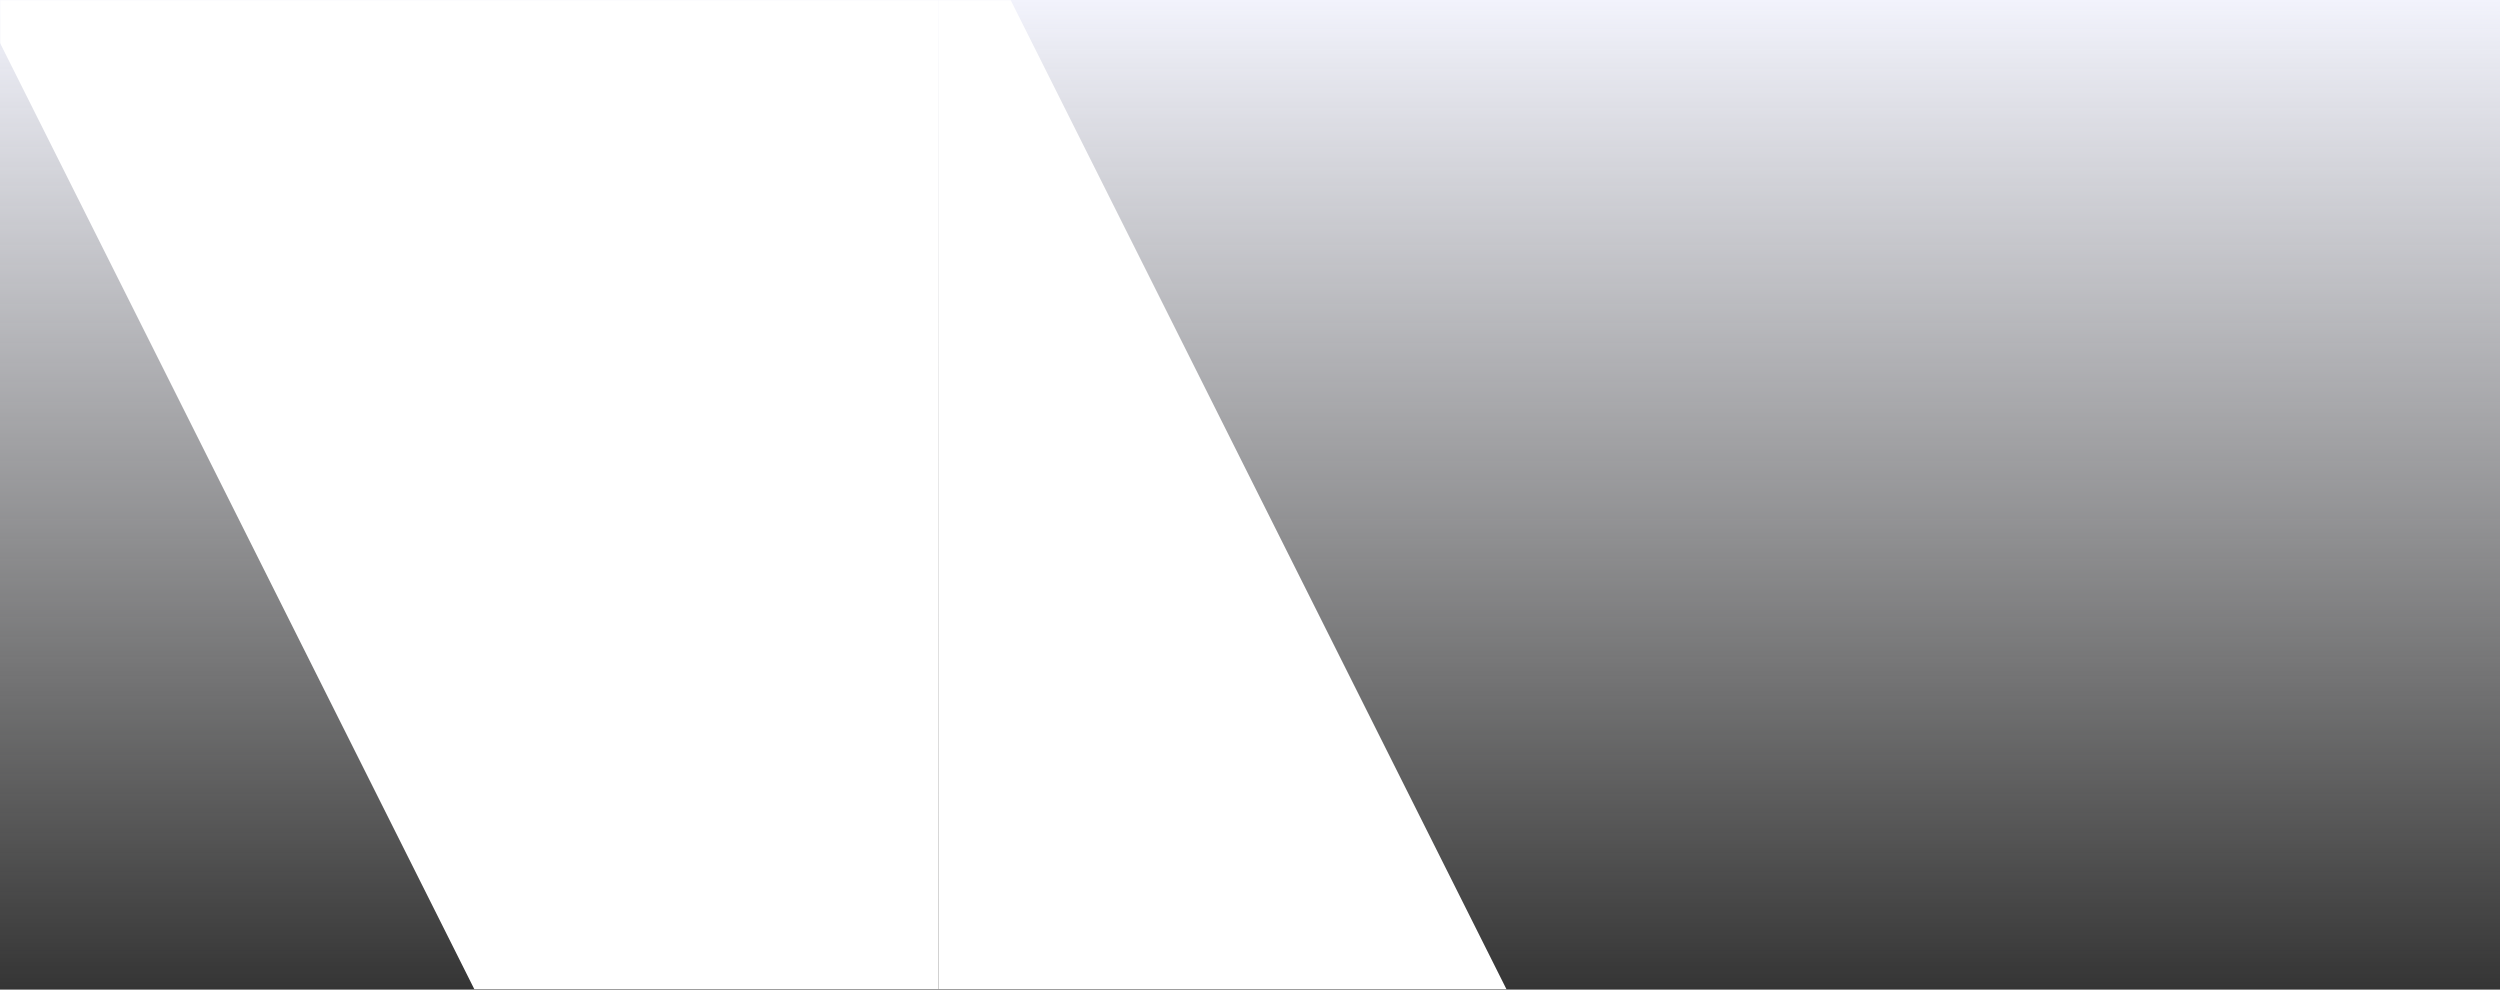 <svg width="1440" height="570" viewBox="0 0 1440 570" fill="none" xmlns="http://www.w3.org/2000/svg">
<rect x="0" y="0" width="1440" height="570" fill="#333333" stroke="none"/>
<rect width="1440" height="570" transform="matrix(1 0 0 -1 0 570)" fill="url(#paint0_linear_155_1571)"/>
<mask id="mask0_155_1571" style="mask-type:alpha" maskUnits="userSpaceOnUse" x="0" y="0" width="1440" height="570">
<rect width="1440" height="570" transform="matrix(1 0 0 -1 0 570)" fill="white"/>
</mask>
<g mask="url(#mask0_155_1571)">
<path fill-rule="evenodd" clip-rule="evenodd" d="M-54 -82.998H540.5V1103L-54 -82.998Z" fill="white"/>
<path fill-rule="evenodd" clip-rule="evenodd" d="M540.5 -83L1135 1103H540.5V-83Z" fill="white"/>
</g>
<defs>
<linearGradient id="paint0_linear_155_1571" x1="0" y1="0" x2="0" y2="570" gradientUnits="userSpaceOnUse">
<stop stop-color="white" stop-opacity="0.01"/>
<stop offset="1" stop-color="#F2F3FC"/>
</linearGradient>
</defs>
</svg>
